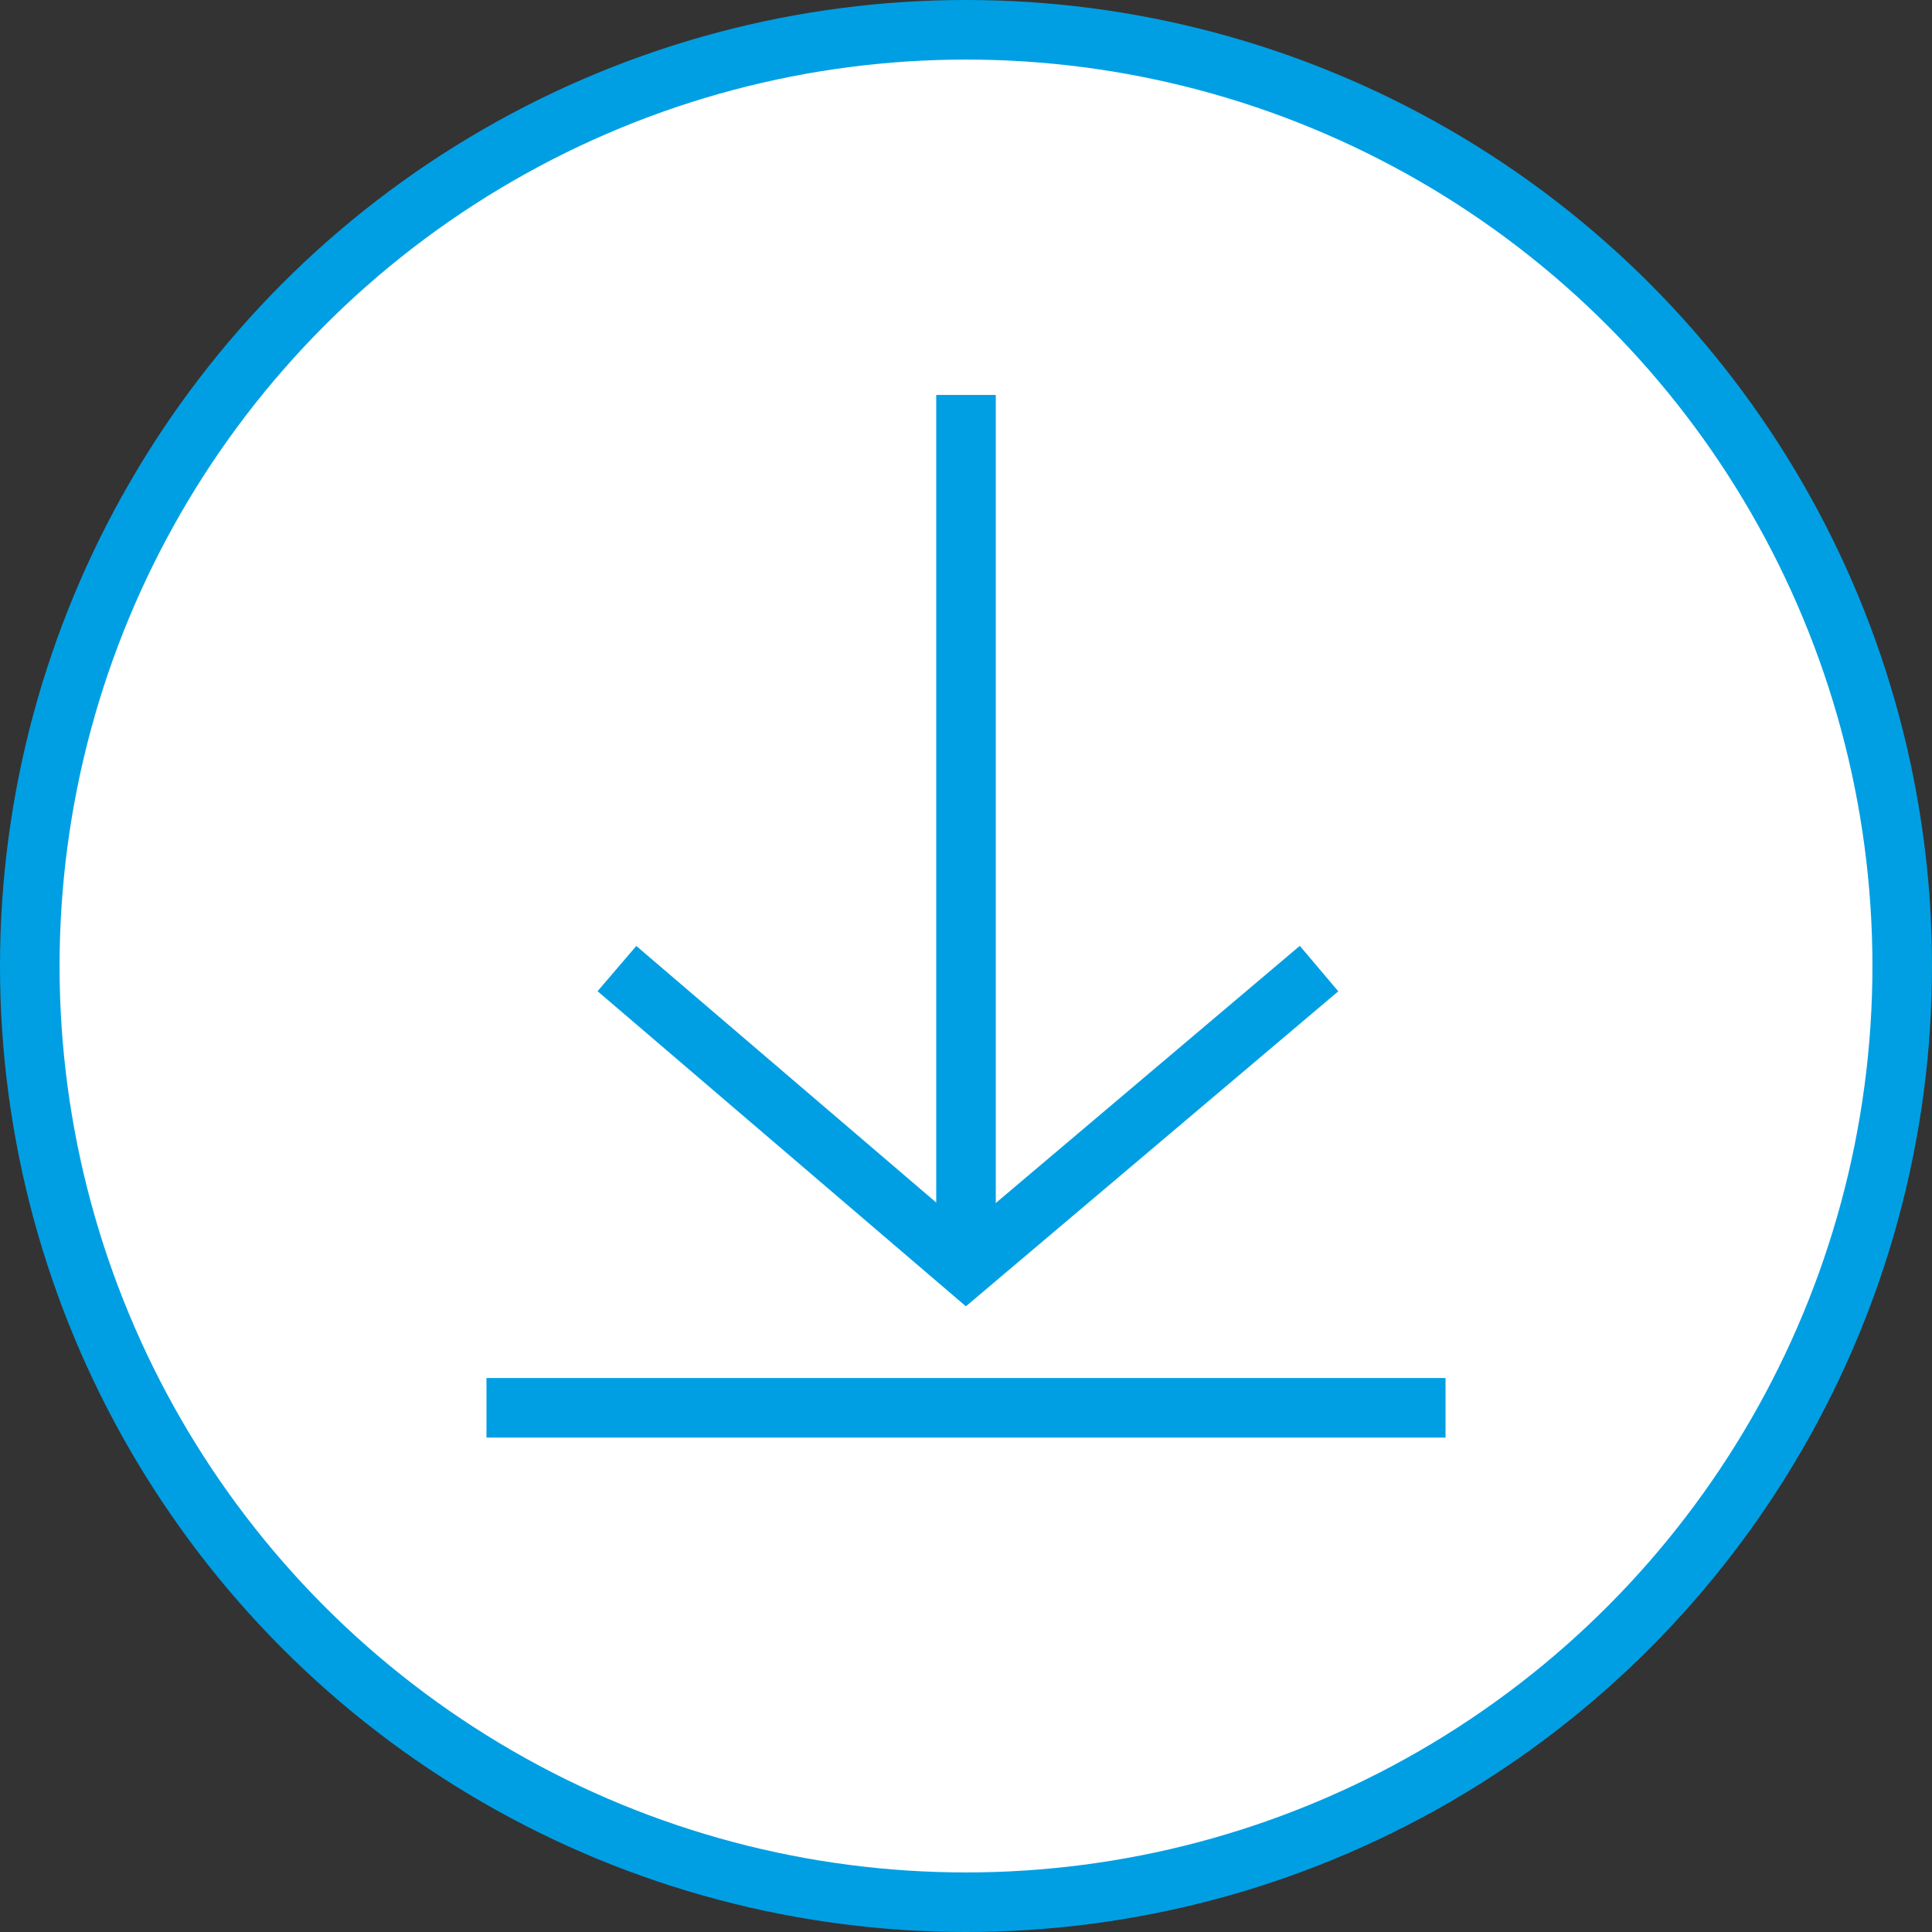 <svg id="Ebene_1" data-name="Ebene 1" xmlns="http://www.w3.org/2000/svg" viewBox="0 0 97.3 97.3"><rect x="0" y="0" width="97.3" height="97.3" fill="#333333" stroke="none"/><defs><style>.cls-1{fill:#fff;stroke-linecap:round;stroke-linejoin:round;}.cls-1,.cls-2,.cls-3{stroke:#009fe3;stroke-width:3px;}.cls-2{fill:#009fe3;}.cls-2,.cls-3{stroke-miterlimit:10;}.cls-3{fill:none;}</style></defs><title>Icon_Download</title><circle class="cls-1" cx="48.65" cy="48.65" r="47.15"/><path class="cls-2" d="M50.12,21.26c0,10.23,0,42.77,0,42.77" transform="translate(-1.47 -1.37)"/><polyline class="cls-3" points="31.07 48.78 48.65 63.82 66.43 48.78"/><line class="cls-2" x1="24.5" y1="70.9" x2="72.8" y2="70.9"/></svg>